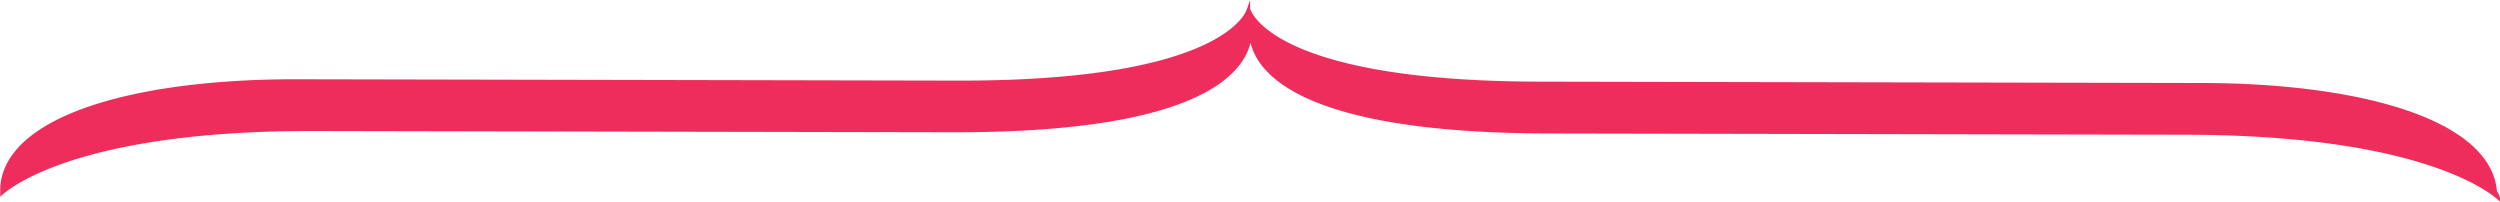 <svg id="Layer_1" data-name="Layer 1" xmlns="http://www.w3.org/2000/svg" viewBox="0 0 313.55 25.32"><defs><style>.cls-1{fill:#ee2d5d;}</style></defs><title>brace</title><path class="cls-1" d="M344.67,24c-.74-8.89-16.75-13.55-37-13.59l-83.16-.17c-33.95-.07-36.22-9.15-36.22-9.15V0l-.39,1.11s-2.3,9.07-36.25,9L68.53,9.94c-20.22,0-36.25,4.56-37,13.45v1.29s7.65-8.31,39.31-8.25l39.67.08,40.43.08c29.37.06,36.25-6.59,37.4-11.22,1.14,4.63,8,11.31,37.36,11.37l40.44.08,39.67.08c31.66.07,39.27,8.42,39.27,8.42A2,2,0,0,0,344.67,24Z" transform="translate(-31.5)"/></svg>